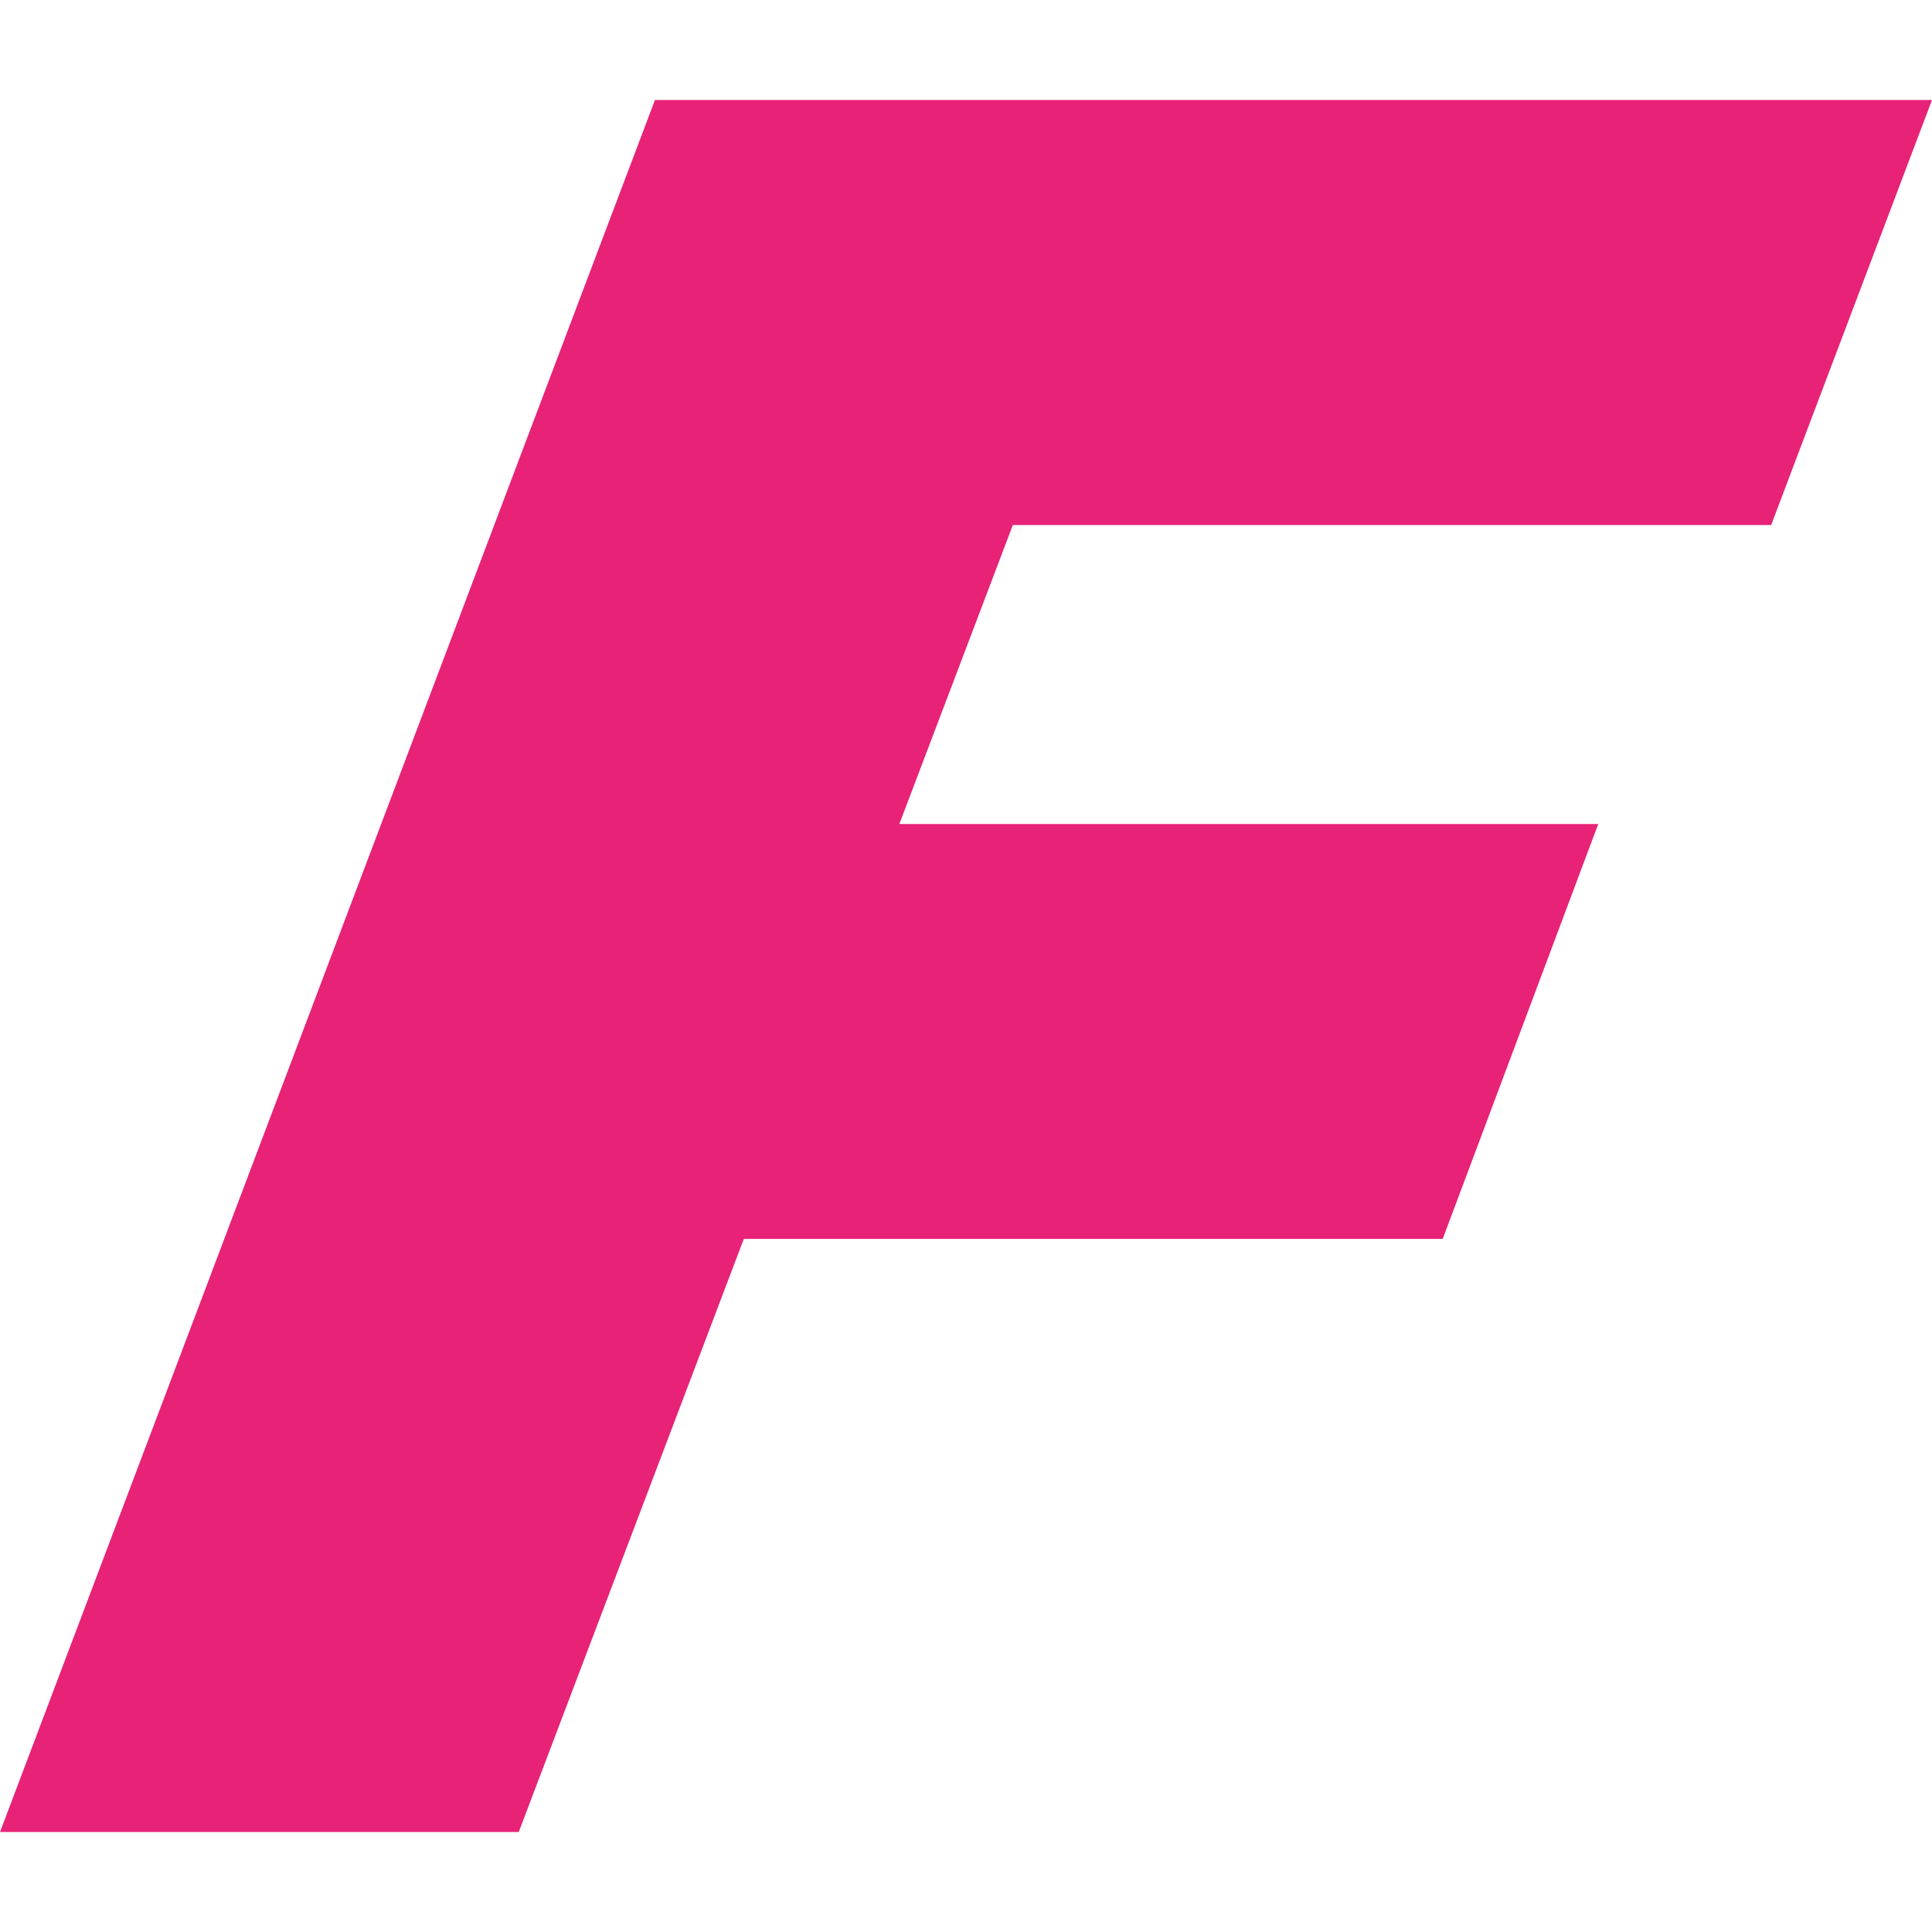 <?xml version="1.0" encoding="UTF-8"?><svg id="Layer_1" xmlns="http://www.w3.org/2000/svg" viewBox="0 0 40 40"><defs><style>.cls-1{fill:#e72277;}</style></defs><polygon class="cls-1" points="13.56 2.07 0 37.93 10.74 37.93 15.4 25.65 29.87 25.65 33.09 17.06 18.62 17.06 20.97 10.87 36.67 10.87 40 2.07 13.56 2.07"/></svg>
